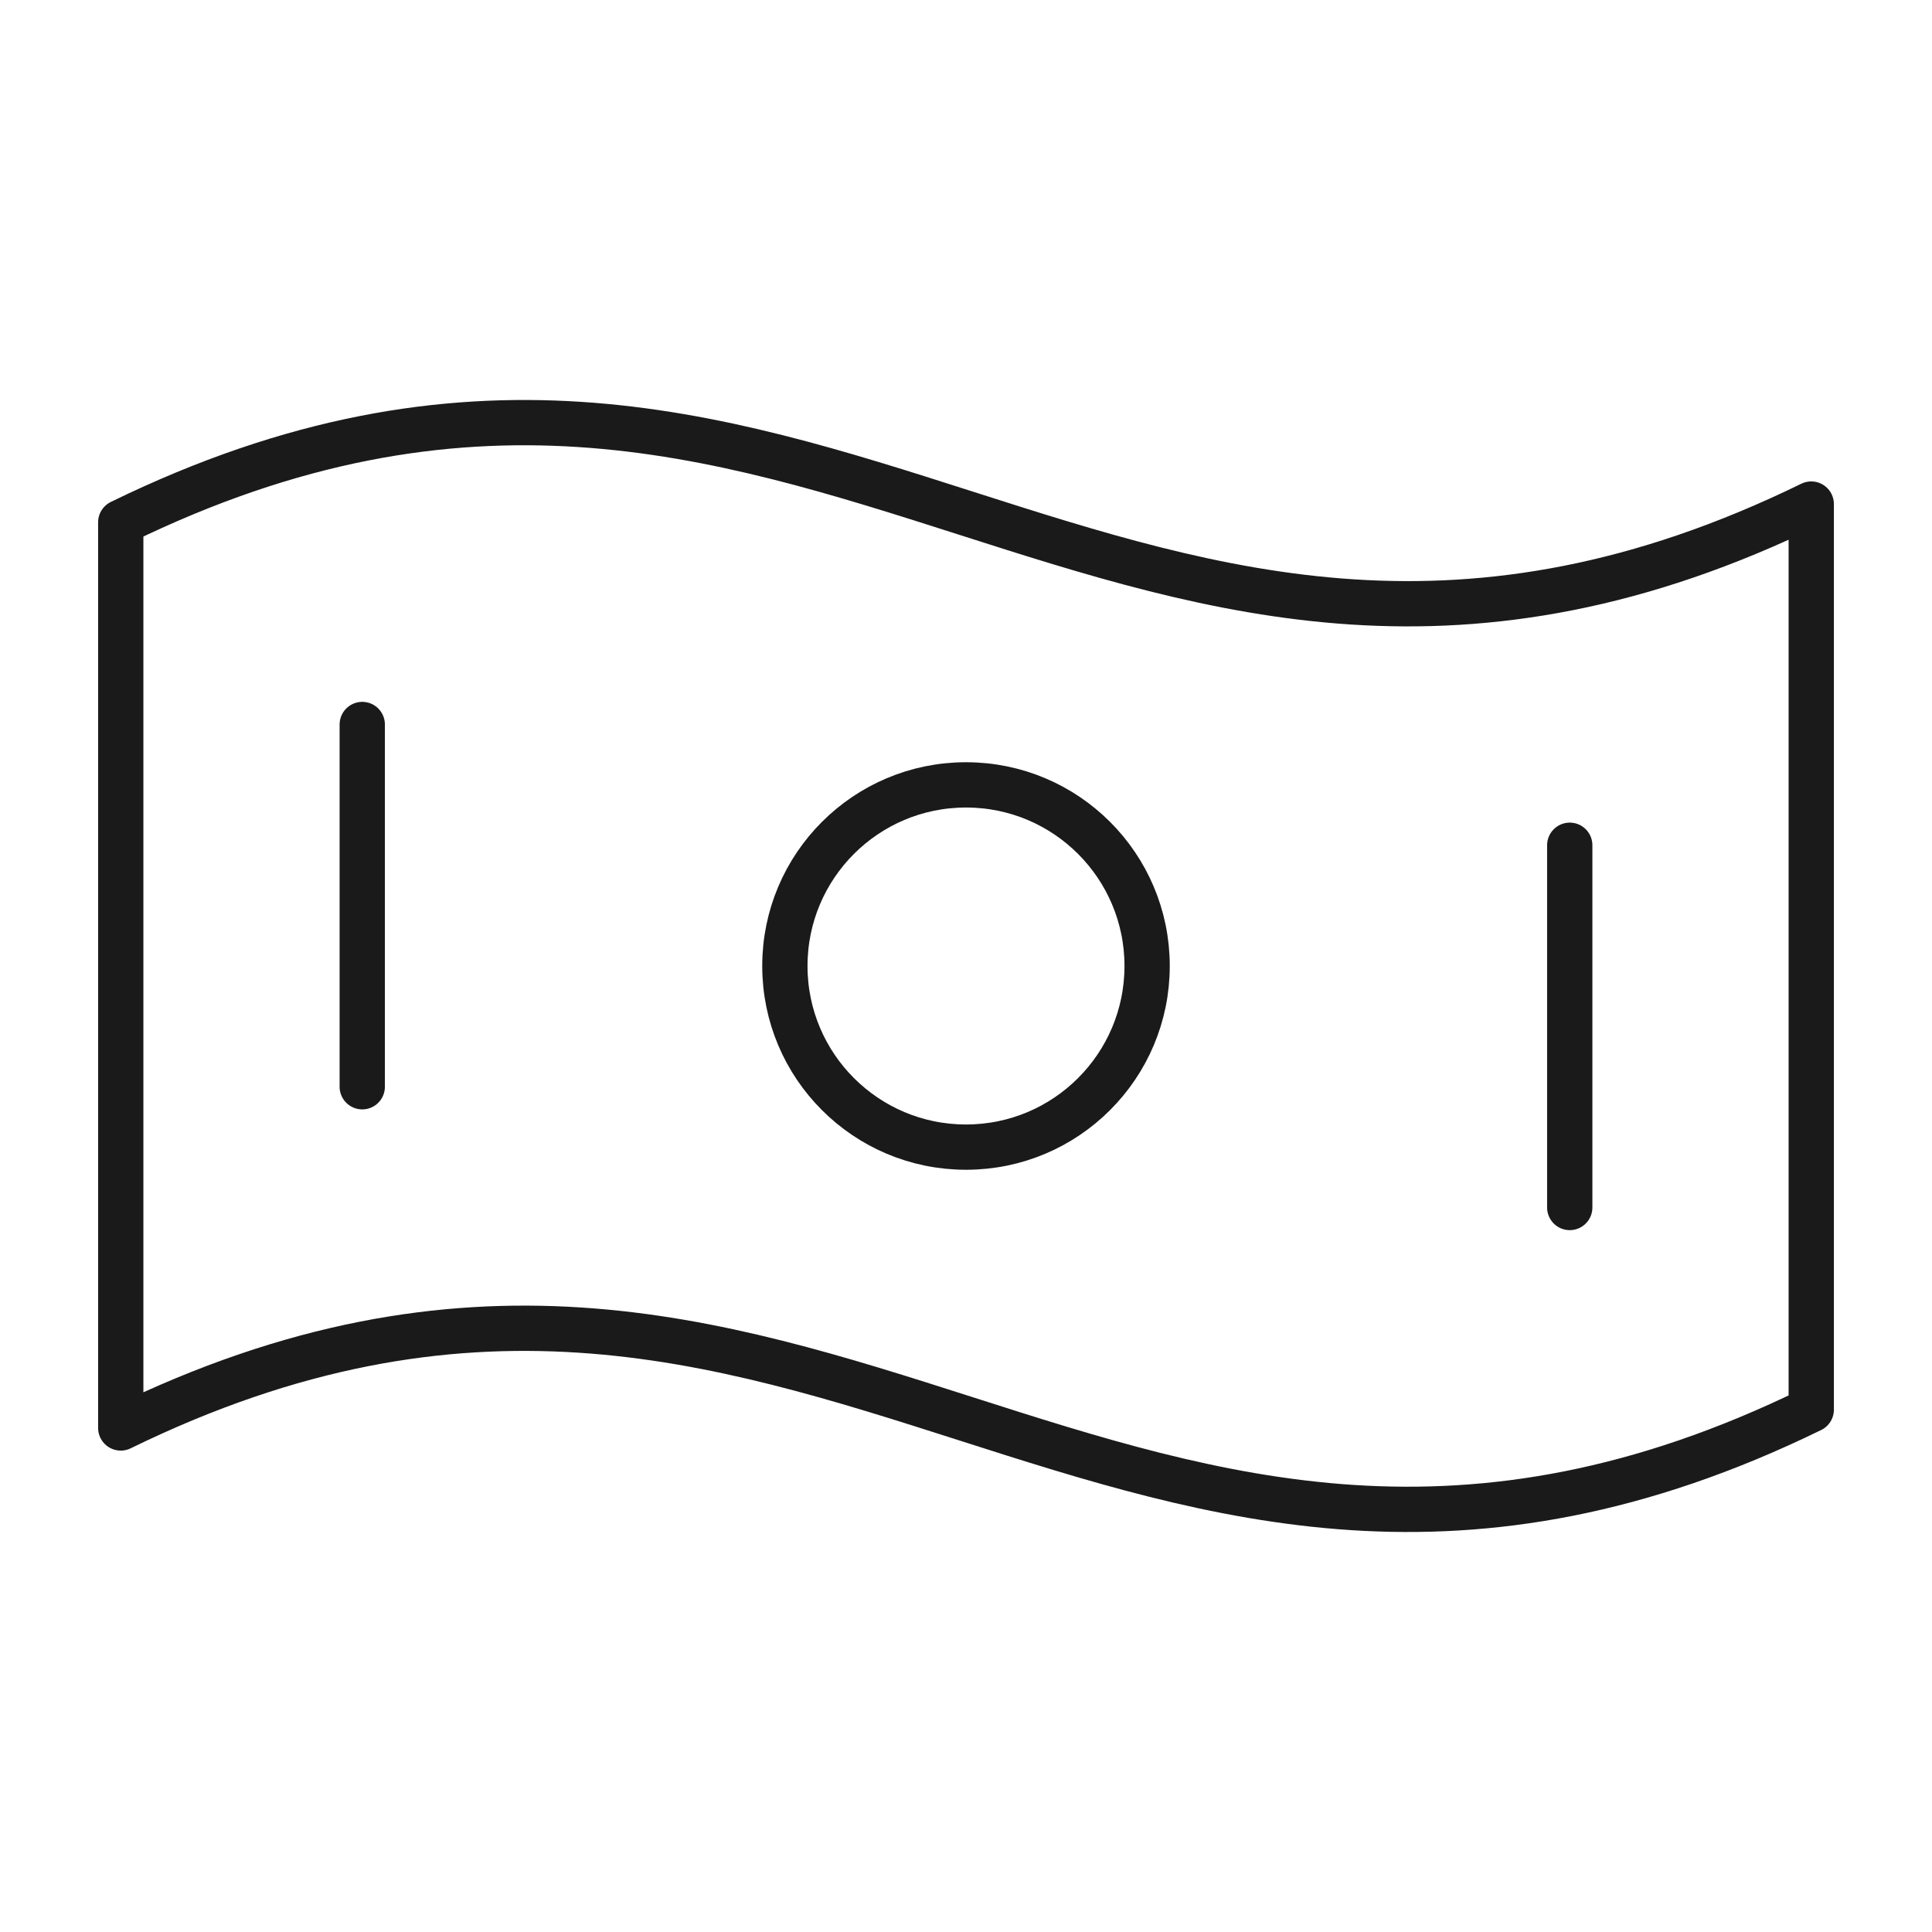 <svg width="64" height="64" viewBox="0 0 64 64" fill="none" xmlns="http://www.w3.org/2000/svg">
<g clip-path="url(#clip0_38_1344)">
<path d="M60 46.697C37.09 57.89 26.91 36.11 4 47.303V17.302C26.91 6.11 37.09 27.89 60 16.698V46.697Z" stroke="#1A1A1A" stroke-width="1.5" stroke-linecap="round" stroke-linejoin="round"/>
<path d="M32 38C35.314 38 38 35.314 38 32C38 28.686 35.314 26 32 26C28.686 26 26 28.686 26 32C26 35.314 28.686 38 32 38Z" stroke="#1A1A1A" stroke-width="1.5" stroke-linecap="round" stroke-linejoin="round"/>
<path d="M12 24V36" stroke="#1A1A1A" stroke-width="1.5" stroke-linecap="round" stroke-linejoin="round"/>
<path d="M52 28V40" stroke="#1A1A1A" stroke-width="1.5" stroke-linecap="round" stroke-linejoin="round"/>
</g>
<defs>
<clipPath id="clip0_38_1344">
<rect width="64" height="64" fill="white"/>
</clipPath>
</defs>
</svg>
